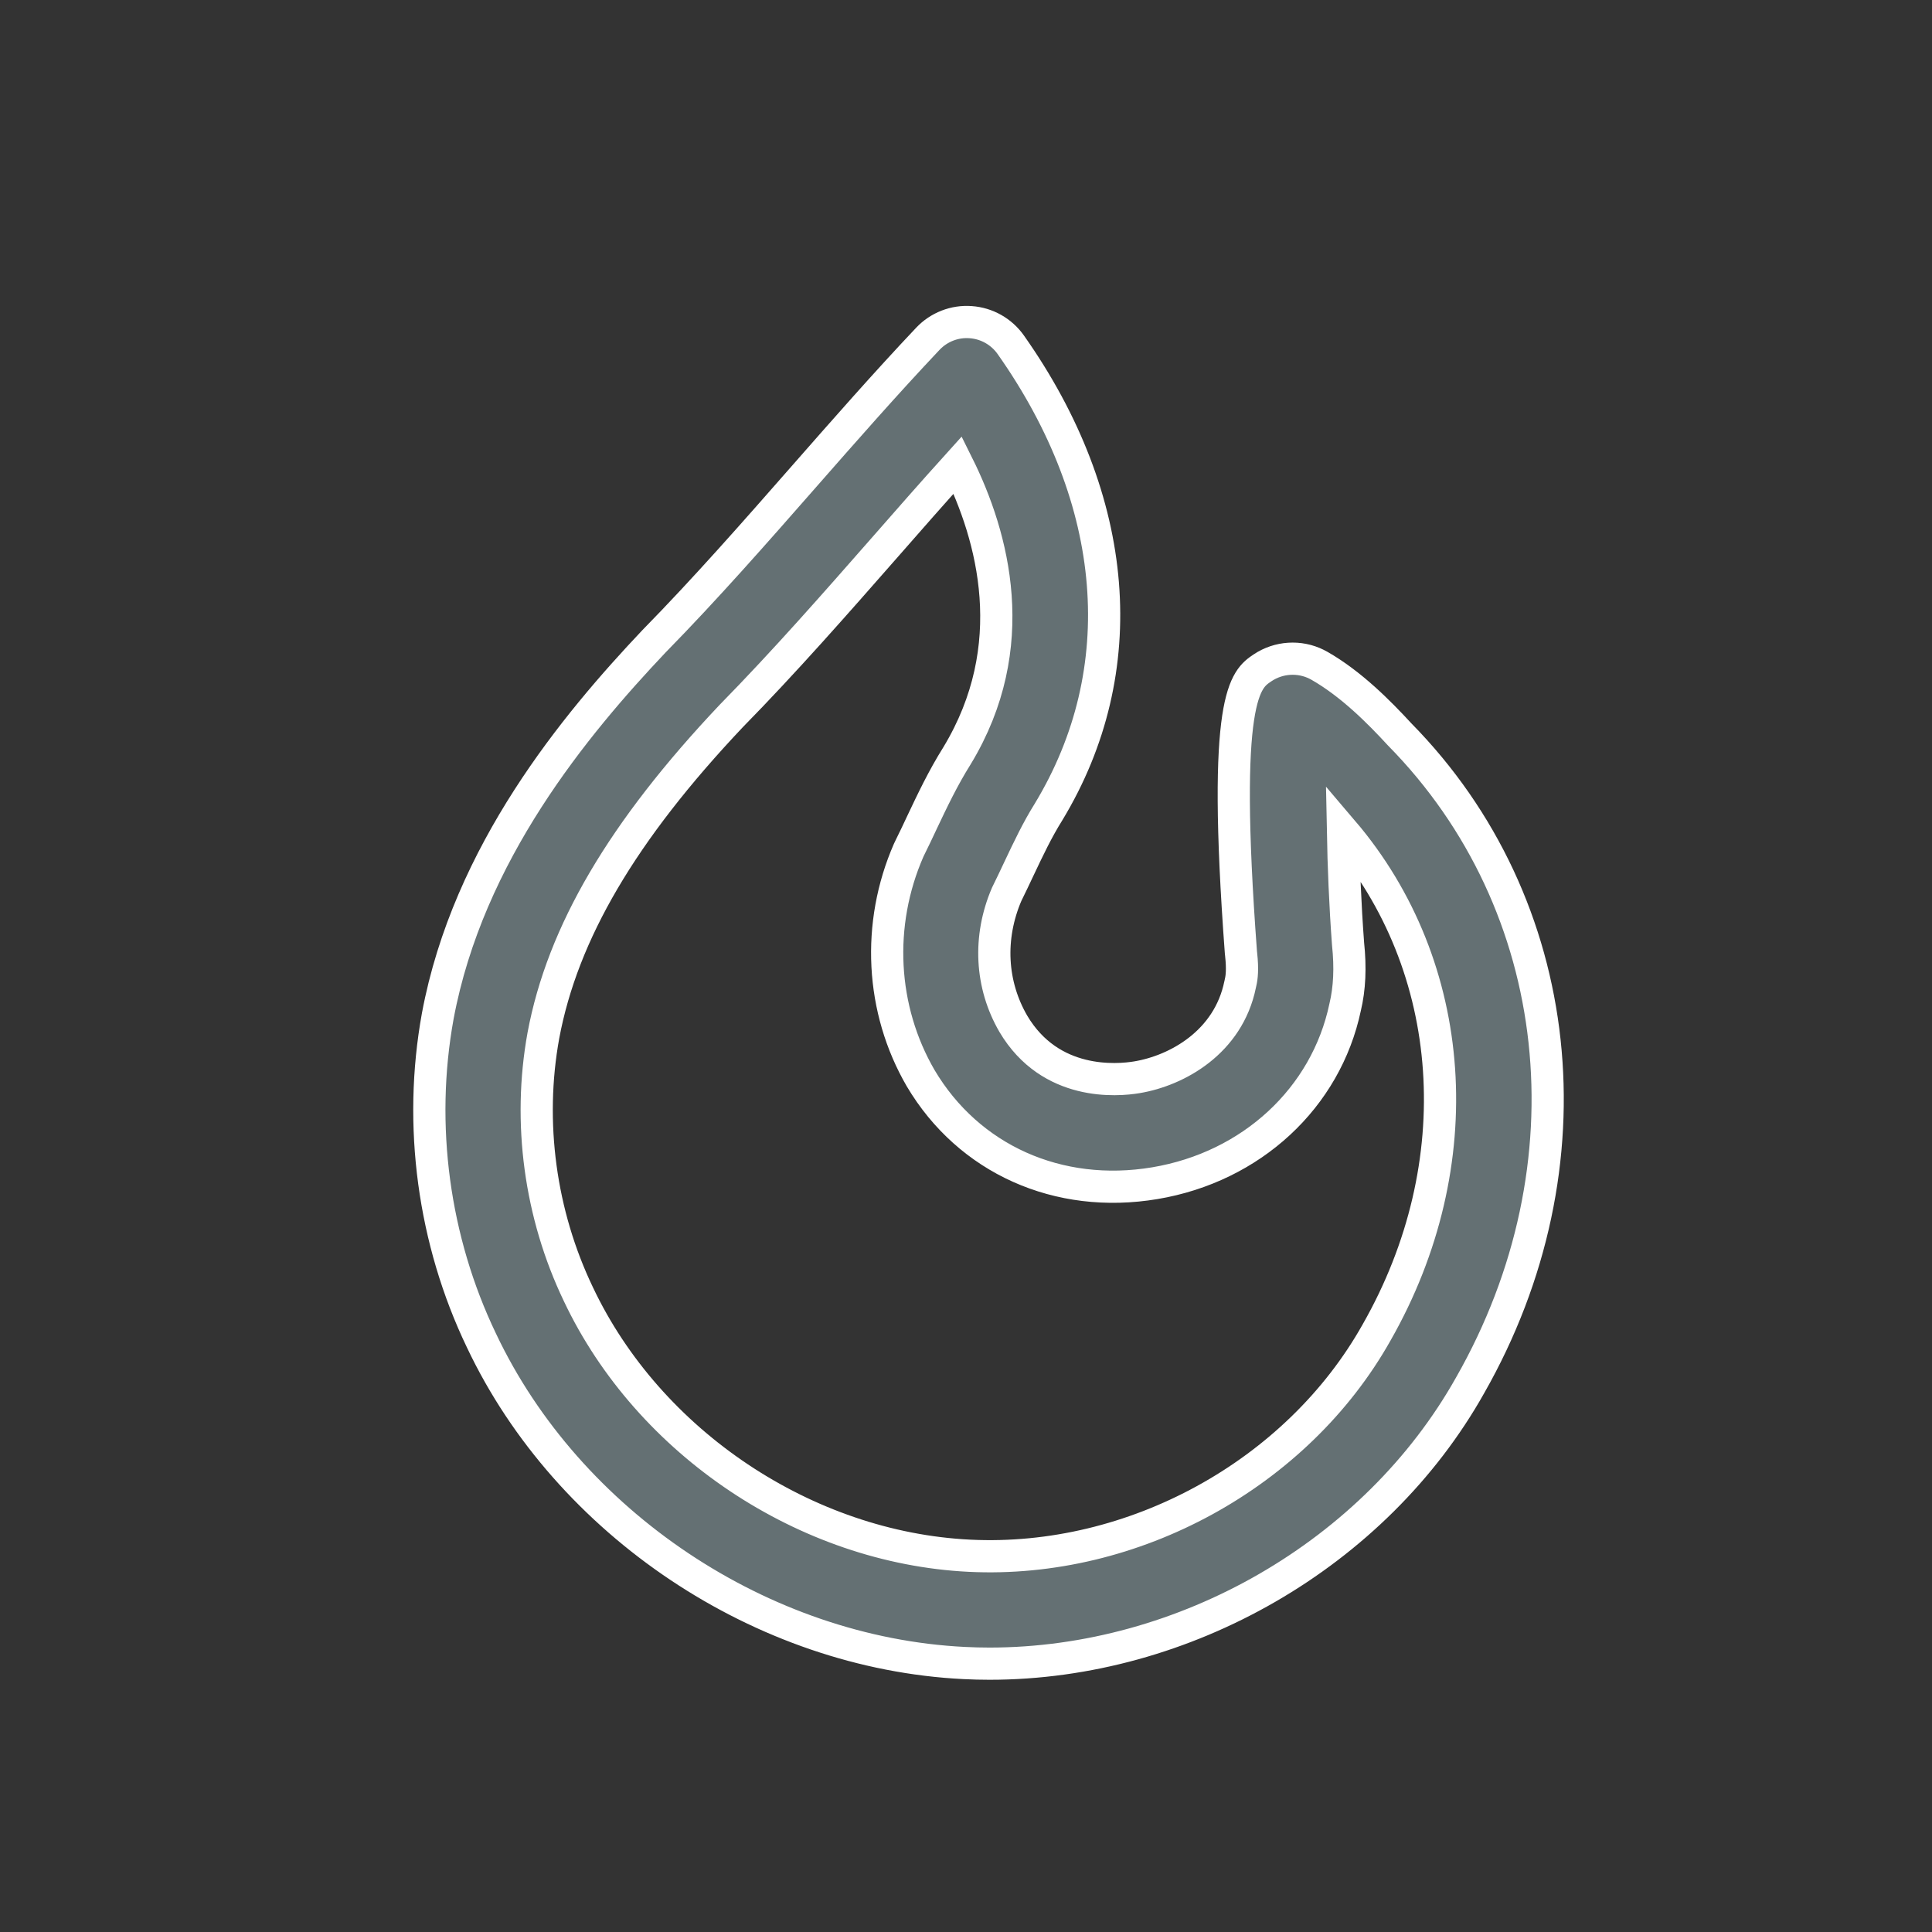 <svg width="36" height="36" viewBox="0 0 36 36" fill="none" xmlns="http://www.w3.org/2000/svg">
<rect x="0" y="0" width="36" height="36" fill="#333333" stroke="none"/>
<path d="M26.081 13.685C25.695 13.266 25.179 12.745 24.584 12.405C24.569 12.396 24.552 12.387 24.535 12.379C24.213 12.218 23.826 12.243 23.527 12.443C23.206 12.659 22.765 12.954 23.123 17.753C23.124 17.765 23.125 17.776 23.127 17.788C23.157 18.061 23.138 18.218 23.117 18.303C23.114 18.317 23.11 18.331 23.108 18.345C22.888 19.42 21.935 19.948 21.187 20.073C20.821 20.135 19.573 20.244 18.882 19.077C18.458 18.347 18.413 17.47 18.757 16.666C18.835 16.508 18.911 16.348 18.987 16.186C19.163 15.814 19.329 15.463 19.54 15.126C21.133 12.492 20.876 9.321 18.834 6.424C18.661 6.179 18.387 6.024 18.088 6.003C17.789 5.98 17.495 6.095 17.289 6.313C16.496 7.152 15.724 8.033 14.977 8.884C14.079 9.908 13.15 10.967 12.184 11.952C10.727 13.493 8.724 15.893 8.157 18.933C7.787 20.967 8.077 23.116 8.971 24.978C10.584 28.388 14.2 30.803 17.967 30.988C18.124 30.996 18.281 31 18.438 31C22.073 31 25.628 28.957 27.393 25.814C29.726 21.722 29.198 16.851 26.081 13.685ZM25.651 24.828C24.169 27.467 21.117 29.139 18.065 28.989C15.014 28.84 12.087 26.884 10.778 24.117C10.063 22.627 9.831 20.913 10.125 19.296C10.483 17.381 11.6 15.484 13.626 13.341C14.619 12.329 15.566 11.249 16.483 10.204C16.929 9.694 17.385 9.175 17.846 8.664C18.512 10.002 19.064 12.045 17.835 14.078C17.569 14.502 17.37 14.924 17.177 15.331C17.104 15.488 17.03 15.643 16.954 15.796C16.946 15.811 16.939 15.826 16.932 15.842C16.328 17.222 16.41 18.807 17.155 20.09C18.049 21.599 19.719 22.349 21.519 22.047C23.32 21.745 24.709 20.458 25.065 18.766C25.148 18.418 25.166 18.031 25.119 17.586C25.064 16.848 25.036 16.123 25.024 15.492C27.172 18.013 27.44 21.69 25.651 24.828Z" fill="#647073" stroke="white" stroke-width="0.6"/>
</svg>
